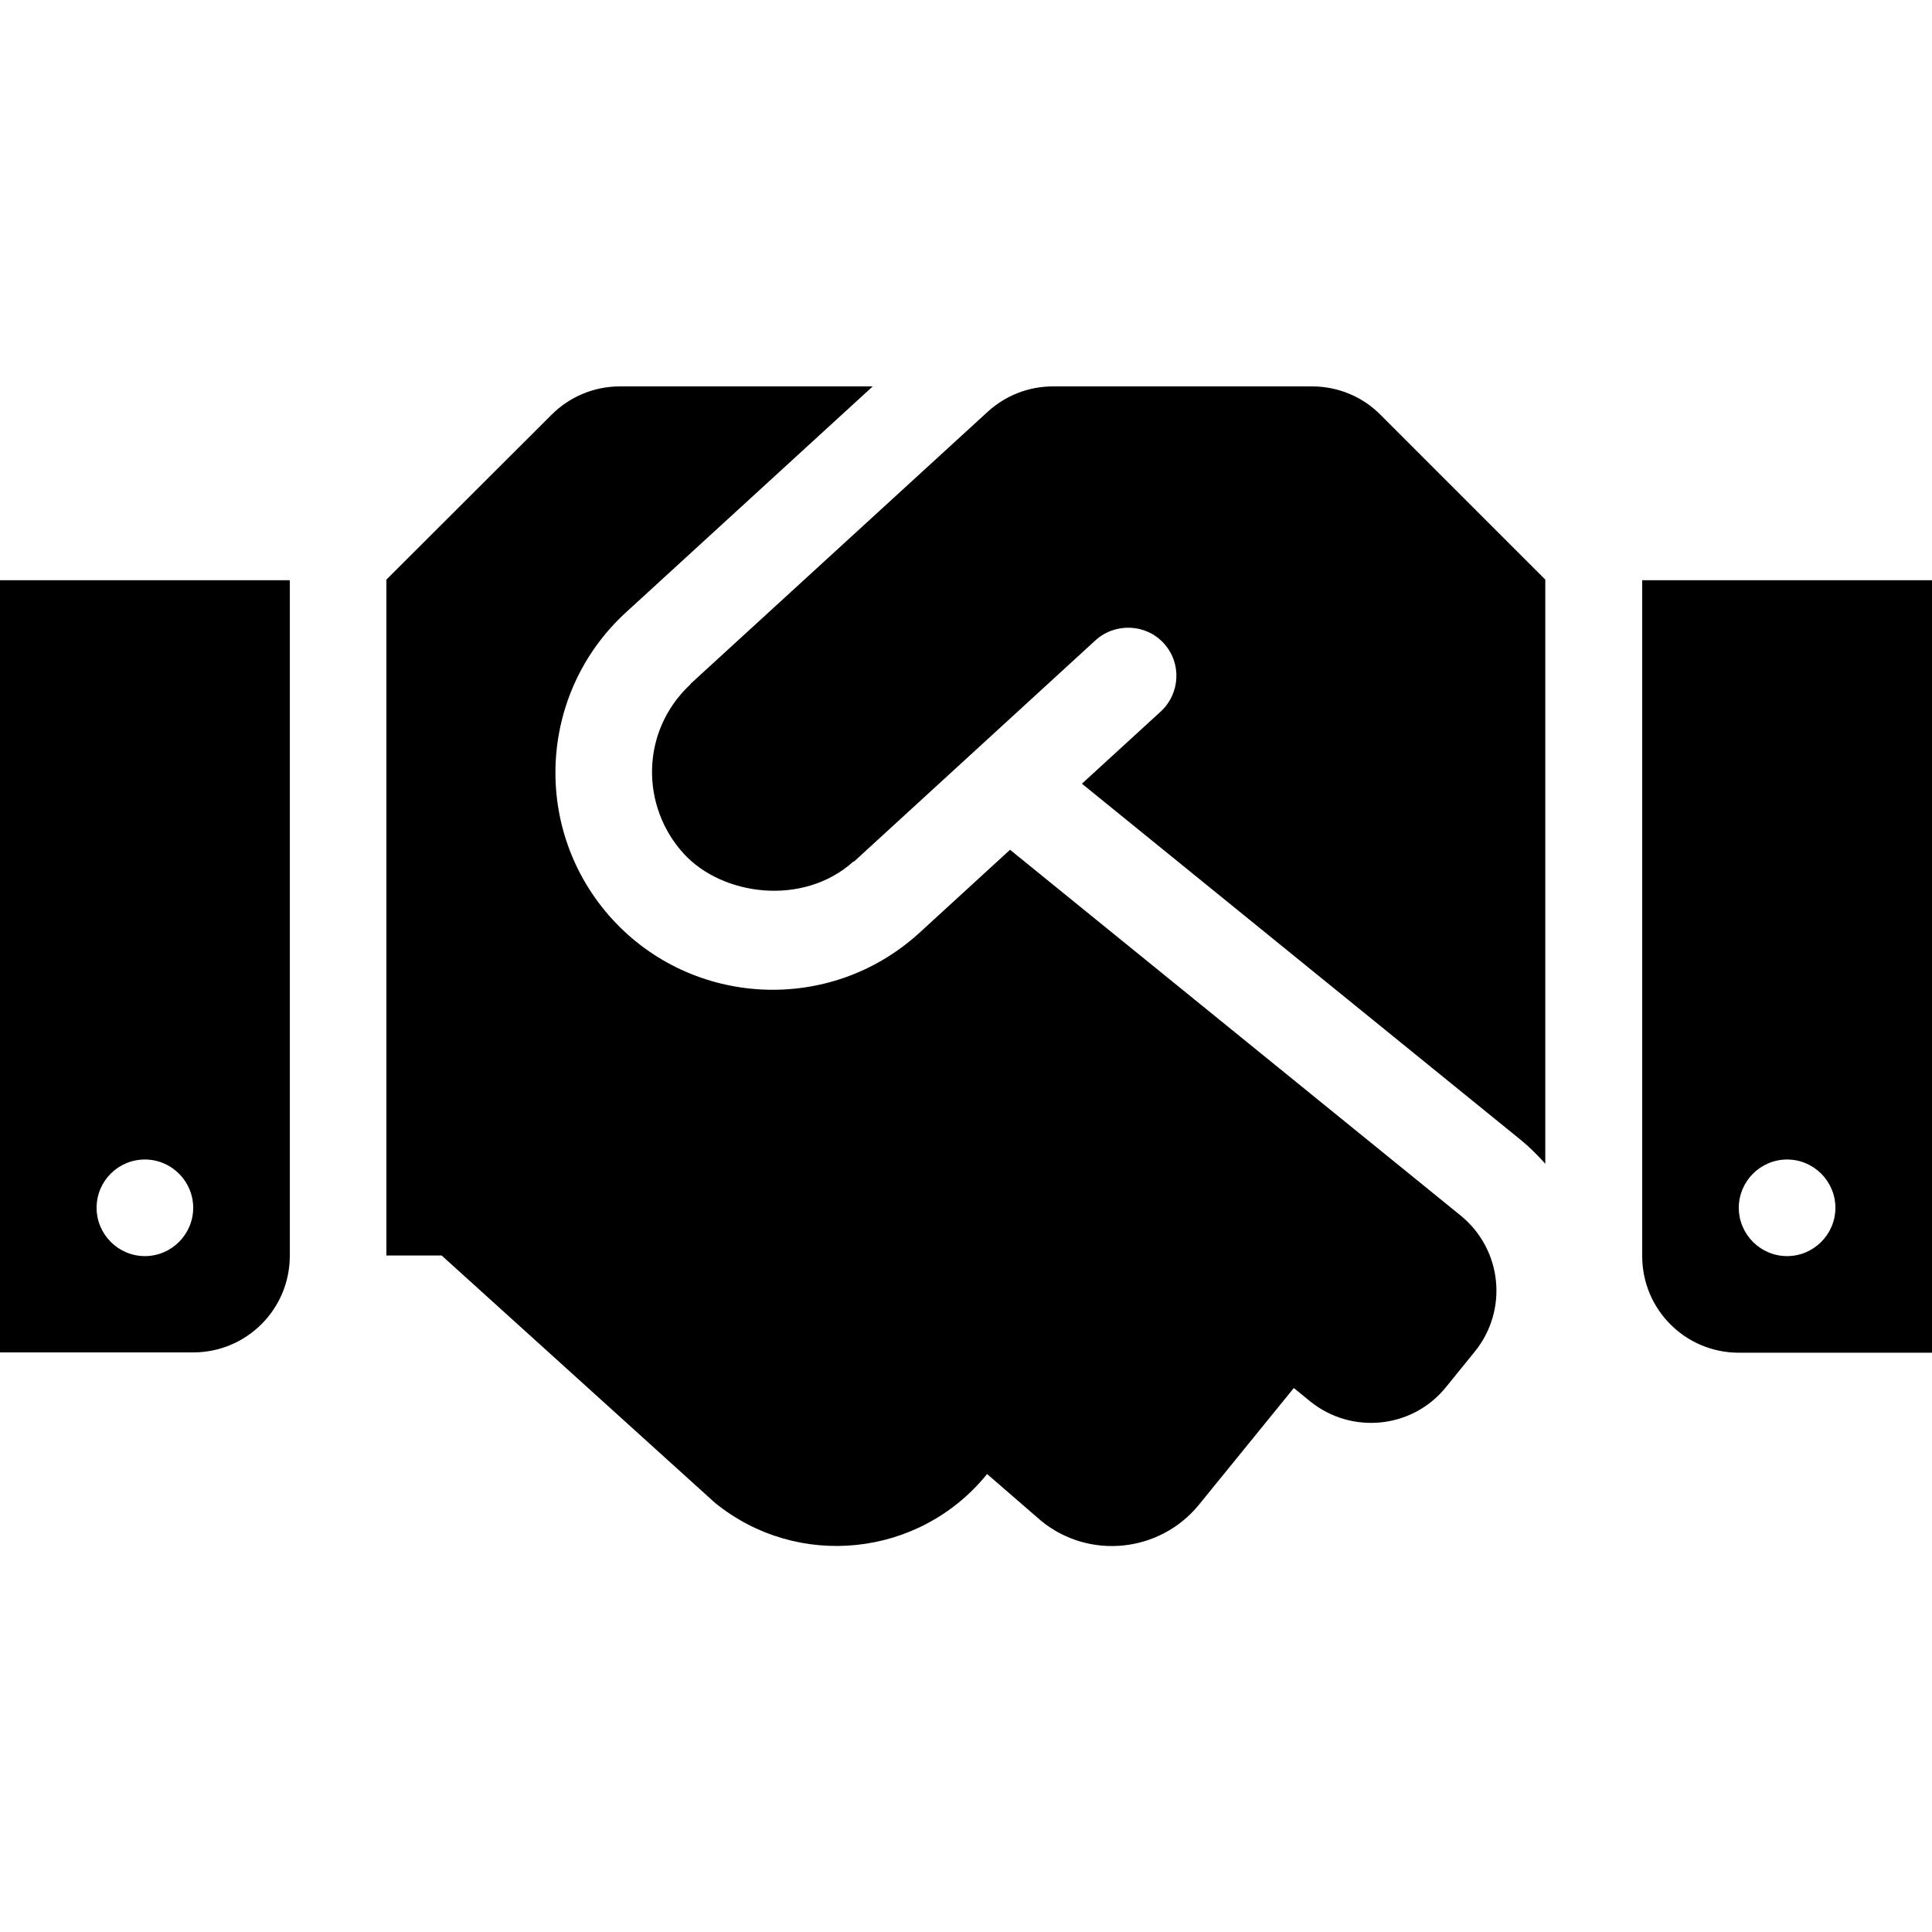 <svg width="25" height="25" viewBox="0 0 25 25" fill="none" xmlns="http://www.w3.org/2000/svg">
<path d="M16.98 5H13.625C13.312 5 13.012 5.117 12.781 5.328L8.941 8.844C8.938 8.848 8.934 8.855 8.93 8.859C8.281 9.469 8.293 10.441 8.848 11.047C9.344 11.59 10.387 11.734 11.039 11.152C11.043 11.148 11.051 11.148 11.055 11.145L14.176 8.285C14.43 8.055 14.828 8.07 15.059 8.324C15.293 8.578 15.273 8.973 15.02 9.207L14 10.141L19.688 14.758C19.801 14.852 19.902 14.953 19.996 15.059V7.5L17.863 5.367C17.633 5.133 17.312 5 16.98 5ZM21.25 7.508V16.254C21.25 16.945 21.809 17.504 22.5 17.504H25V7.508H21.25ZM23.125 16.254C22.781 16.254 22.5 15.973 22.5 15.629C22.5 15.285 22.781 15.004 23.125 15.004C23.469 15.004 23.75 15.285 23.75 15.629C23.75 15.973 23.469 16.254 23.125 16.254ZM0 17.5H2.5C3.191 17.5 3.75 16.941 3.75 16.25V7.508H0V17.5ZM1.875 15.004C2.219 15.004 2.5 15.285 2.5 15.629C2.5 15.973 2.219 16.254 1.875 16.254C1.531 16.254 1.25 15.973 1.25 15.629C1.25 15.281 1.531 15.004 1.875 15.004ZM18.902 15.73L13.07 10.996L11.898 12.07C10.738 13.129 8.961 13.027 7.926 11.898C6.875 10.75 6.957 8.973 8.098 7.926L11.293 5H8.02C7.688 5 7.371 5.133 7.137 5.367L5 7.5V16.246H5.715L9.25 19.445C10.32 20.316 11.895 20.152 12.766 19.082L12.773 19.074L13.473 19.68C14.094 20.188 15.012 20.09 15.516 19.469L16.742 17.961L16.953 18.133C17.488 18.566 18.277 18.488 18.711 17.949L19.082 17.492C19.52 16.953 19.438 16.168 18.902 15.73Z" fill="black"/>
</svg>
